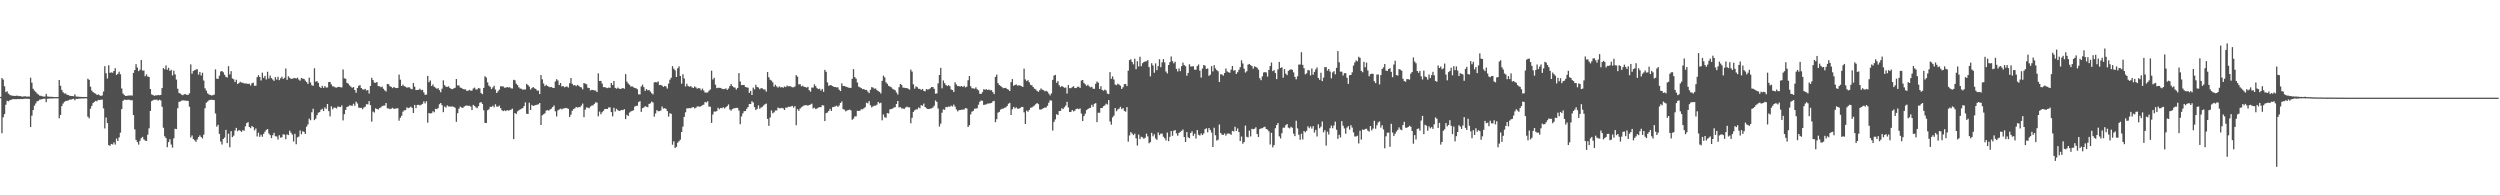 <svg xmlns="http://www.w3.org/2000/svg" width="1920" height="150"><path fill="#4f4f4f" d="M0 74.412h1v1H0zM1 59.94h1v42.335H1zM2 61.155h1v28.943H2zM3 66.229h1v21.353H3zM4 70.741h1v9.673H4zM5 70.09h1v7.345H5zM6 71.91h1v5.903H6zM7 72.748h1v4.25H7zM8 73.27h1v3.415H8zM9 73.51h1v2.74H9zM10 73.59h1v2.568H10zM11 73.707h1v2.458H11zM12 73.51h1v2.719H12zM13 73.492h1v2.527H13zM14 73.828h1v2.36H14zM15 73.766h1v2.33H15zM16 74.082h1v1.884H16zM17 74.176h1v1.957H17zM18 73.965h1v1.847H18zM19 73.984h1v1.861H19zM20 74.208h1v1.637H20zM21 74.112h1v1.758H21zM22 74.206h1v1.783H22zM23 59.651h1v37.936H23zM24 63.469h1v25.351H24zM25 68.175h1v16.34H25zM26 69.603h1v11.568H26zM27 70.626h1v8.835H27zM28 71.816h1v5.972H28zM29 72.528h1v4.962H29zM30 73.48h1v3.028H30zM31 73.576h1v2.834H31zM32 73.917h1v2.19H32zM33 74.201h1v1.625H33zM34 74.158h1v1.657H34zM35 72.079h1v6.388H35zM36 74.107h1v1.71H36zM37 74.224h1v1.529H37zM38 74.311h1v1.263H38zM39 74.35h1v1.332H39zM40 74.403h1v1.215H40zM41 74.515h1v1.019H41zM42 74.535h1v1H42zM43 74.51h1v1H43zM44 74.483h1v1H44zM45 61.464h1v29.405H45zM46 65.868h1v22.477H46zM47 69.04h1v12.477H47zM48 70.853h1v8.677H48zM49 71.853h1v6.386H49zM50 71.796h1v5.706H50zM51 72.816h1v4.617H51zM52 73.011h1v4.118H52zM53 73.51h1v3.044H53zM54 73.659h1v2.87H54zM55 73.734h1v2.341H55zM56 73.927h1v1.948H56zM57 72.471h1v4.518H57zM58 74.139h1v1.707H58zM59 74.213h1v1.82H59zM60 74.309h1v1.424H60zM61 74.366h1v1.337H61zM62 74.444h1v1.197H62zM63 74.469h1v1.135H63zM64 74.478h1v1.156H64zM65 74.485h1v1H65zM66 74.474h1v1.106H66zM67 60.393h1v29.222H67zM68 61.354h1v29.538H68zM69 66.57h1v16.963H69zM70 69.55h1v11.74H70zM71 70.711h1v8.425H71zM72 71.464h1v6.789H72zM73 71.935h1v5.55H73zM74 72.917h1v4.923H74zM75 72.512h1v4.205H75zM76 73.141h1v3.715H76zM77 73.654h1v2.971H77zM78 73.277h1v3.191H78zM79 70.301h1v12.957H79zM80 50.78h1v47.883H80zM81 56.282h1v33.971H81zM82 60.299h1v34.205H82zM83 50.143h1v61.27H83zM84 55.891h1v56.157H84zM85 55.607h1v54.951H85zM86 55.877h1v55.079H86zM87 54.524h1v54.869H87zM88 52.412h1v58.629H88zM89 57.536h1v48.913H89zM90 56.694h1v51.602H90zM91 55.037h1v50.492H91zM92 57.037h1v44.857H92zM93 67.953h1v15.862H93zM94 71.837h1v5.628H94zM95 73.022h1v3.509H95zM96 73.659h1v3.005H96zM97 73.622h1v3.115H97zM98 73.384h1v3.163H98zM99 73.368h1v3.266H99zM100 73.279h1v3.795H100zM101 73.441h1v3.516H101zM102 55.973h1v32.373H102zM103 53.739h1v45.635H103zM104 49.249h1v58.174H104zM105 51.897h1v57.212H105zM106 54.639h1v56.409H106zM107 53.497h1v54.619H107zM108 46.053h1v60.016H108zM109 54.156h1v50.943H109zM110 54.174h1v52.891H110zM111 58.557h1v49.387H111zM112 57.145h1v51.124H112zM113 58.717h1v44.711H113zM114 59.086h1v39.478H114zM115 68.358h1v16.857H115zM116 72.48h1v5.177H116zM117 72.993h1v3.987H117zM118 73.556h1v3.012H118zM119 73.212h1v3.452H119zM120 73.265h1v3.225H120zM121 72.949h1v4.31H121zM122 73.167h1v3.431H122zM123 72.901h1v4.237H123zM124 67.63h1v14.376H124zM125 52.295h1v45.8H125zM126 53.27h1v51.444H126zM127 50.205h1v55.903H127zM128 53.545h1v59.504H128zM129 52.071h1v57.112H129zM130 54.462h1v52.504H130zM131 53.611h1v57.375H131zM132 57.957h1v55.459H132zM133 54.272h1v51.985H133zM134 57.14h1v41.772H134zM135 61.111h1v38.02H135zM136 68.129h1v14.997H136zM137 71.297h1v6.933H137zM138 71.878h1v6.024H138zM139 72.681h1v4.621H139zM140 73.13h1v3.896H140zM141 72.366h1v4.836H141zM142 72.352h1v4.914H142zM143 72.867h1v4.55H143zM144 72.933h1v4.523H144zM145 71.654h1v10.339H145zM146 49.457h1v56.132H146zM147 56.639h1v47.373H147zM148 54.467h1v52.358H148zM149 53.918h1v53.866H149zM150 53.327h1v55.619H150zM151 53.208h1v53.974H151zM152 57.314h1v47.931H152zM153 55.229h1v48.734H153zM154 57.935h1v47.347H154zM155 55.856h1v50.463H155zM156 61.869h1v41.554H156zM157 67.859h1v15.312H157zM158 69.587h1v9.322H158zM159 71.663h1v6.308H159zM160 72.478h1v4.516H160zM161 72.965h1v3.71H161zM162 73.336h1v3.264H162zM163 73.121h1v3.582H163zM164 72.636h1v4.264H164zM165 53.293h1v33.845H165zM166 60.425h1v36.835H166zM167 60.594h1v35.267H167zM168 58.113h1v44.688H168zM169 54.957h1v53.717H169zM170 54.531h1v56.464H170zM171 55.511h1v51.25H171zM172 57.42h1v48.187H172zM173 58.999h1v40.753H173zM174 59.557h1v50.364H174zM175 50.832h1v51.843H175zM176 57.14h1v56.004H176zM177 54.627h1v46.098H177zM178 60.255h1v45.038H178zM179 60.88h1v43.289H179zM180 63.032h1v37.164H180zM181 61.242h1v36.977H181zM182 64.533h1v36.285H182zM183 63.771h1v36.05H183zM184 62.791h1v37.647H184zM185 63.462h1v37.888H185zM186 63.547h1v36.379H186zM187 64.066h1v36.37H187zM188 64.119h1v32.925H188zM189 64.156h1v30.403H189zM190 64.474h1v29.348H190zM191 64.263h1v33.28H191zM192 65.643h1v32.79H192zM193 63.902h1v32.847H193zM194 63.485h1v34.159H194zM195 65.881h1v34.225H195zM196 65.788h1v32.873H196zM197 59.306h1v45.516H197zM198 57.751h1v44.168H198zM199 59.161h1v45.921H199zM200 61.775h1v41.708H200zM201 55.831h1v49.165H201zM202 59.786h1v43.012H202zM203 58.246h1v42.93H203zM204 61.008h1v38.776H204zM205 55.083h1v44.024H205zM206 60.322h1v42.22H206zM207 57.992h1v45.802H207zM208 59.972h1v46.128H208zM209 61.098h1v42.738H209zM210 62.112h1v39.895H210zM211 59.219h1v45.441H211zM212 61.111h1v43.692H212zM213 58.974h1v48.181H213zM214 61.553h1v42.264H214zM215 60.141h1v45.59H215zM216 58.864h1v46.544H216zM217 60.674h1v42.516H217zM218 59.681h1v43.692H218zM219 52.597h1v54.324H219zM220 61.267h1v41.943H220zM221 58.644h1v45.146H221zM222 59.713h1v40.659H222zM223 60.594h1v41.355H223zM224 60.434h1v43.005H224zM225 60.088h1v48.632H225zM226 59.846h1v42.923H226zM227 60.287h1v50.531H227zM228 59.626h1v45.921H228zM229 61.07h1v43.839H229zM230 61.945h1v38.254H230zM231 59.892h1v43.207H231zM232 60.395h1v40.414H232zM233 60.546h1v40.719H233zM234 61.899h1v41.035H234zM235 63.027h1v34.237H235zM236 64.451h1v31.151H236zM237 59.658h1v31.46H237zM238 63.325h1v29.046H238zM239 65.412h1v20.829H239zM240 65.948h1v17.542H240zM241 52.448h1v39.837H241zM242 62.716h1v28.425H242zM243 62.331h1v26.116H243zM244 63.625h1v22.955H244zM245 66.605h1v19.496H245zM246 67.58h1v16.741H246zM247 65.923h1v17.633H247zM248 67.472h1v17.78H248zM249 66.14h1v16.317H249zM250 67.2h1v16.413H250zM251 67.154h1v12.696H251zM252 63.011h1v22.335H252zM253 62.943h1v26.436H253zM254 64.838h1v16.837H254zM255 66.28h1v17.64H255zM256 66.449h1v16.175H256zM257 67.108h1v15.647H257zM258 67.314h1v15.985H258zM259 66.785h1v15.033H259zM260 66.737h1v15.351H260zM261 67.021h1v15.2H261zM262 67.117h1v13.836H262zM263 53.336h1v39.11H263zM264 60.184h1v27.507H264zM265 60.482h1v23.914H265zM266 63.638h1v18.563H266zM267 64.256h1v17.457H267zM268 65.604h1v15.294H268zM269 66.563h1v14.552H269zM270 67.435h1v13.799H270zM271 66.811h1v12.852H271zM272 69.141h1v12.092H272zM273 71.244h1v6.814H273zM274 67.596h1v11.859H274zM275 65.854h1v16.743H275zM276 65.378h1v17.553H276zM277 67.577h1v15.205H277zM278 68.619h1v15.29H278zM279 68.802h1v13.726H279zM280 68.239h1v13.669H280zM281 69.525h1v10.497H281zM282 69.134h1v11.055H282zM283 71.848h1v5.825H283zM284 66.06h1v14.715H284zM285 59.754h1v33.694H285zM286 61.489h1v24.191H286zM287 63.441h1v22.966H287zM288 63.606h1v19.609H288zM289 62.979h1v20.744H289zM290 66.115h1v17.988H290zM291 66.319h1v16.729H291zM292 66.948h1v15.557H292zM293 66.534h1v15.047H293zM294 68.14h1v13.017H294zM295 69.424h1v11.634H295zM296 70.264h1v8.862H296zM297 64.465h1v18.766H297zM298 64.65h1v18.659H298zM299 66.186h1v17.67H299zM300 66.703h1v16.729H300zM301 67.701h1v15.097H301zM302 66.749h1v16.942H302zM303 67.417h1v16.027H303zM304 67.63h1v15.596H304zM305 67.511h1v15.633H305zM306 57.305h1v35.431H306zM307 61.189h1v29.231H307zM308 66.03h1v22.834H308zM309 64.968h1v20.79H309zM310 66.216h1v18.535H310zM311 66.586h1v17.979H311zM312 67.326h1v15.171H312zM313 67.072h1v16.001H313zM314 67.085h1v15.599H314zM315 68.156h1v13.783H315zM316 68.573h1v14.278H316zM317 63.693h1v23.111H317zM318 66.552h1v14.037H318zM319 69.186h1v13.919H319zM320 69.051h1v11.543H320zM321 68.919h1v11.561H321zM322 68.145h1v12.852H322zM323 69.267h1v11.17H323zM324 68.978h1v10.778H324zM325 70.951h1v6.899H325zM326 72.855h1v6.571H326zM327 72.604h1v5.171H327zM328 58.276h1v35.949H328zM329 63.142h1v23.674H329zM330 61.789h1v25.404H330zM331 66.023h1v20.916H331zM332 64.845h1v20.632H332zM333 66.625h1v19.629H333zM334 67.337h1v16.214H334zM335 68.186h1v15.674H335zM336 67.701h1v15.294H336zM337 69.205h1v10.879H337zM338 70.885h1v8.208H338zM339 68.097h1v12.671H339zM340 61.697h1v24.472H340zM341 65.417h1v16.39H341zM342 66.543h1v16.109H342zM343 66.772h1v14.193H343zM344 66.316h1v15.463H344zM345 67.486h1v14.264H345zM346 68.271h1v13.669H346zM347 68.436h1v13.275H347zM348 67.896h1v14.179H348zM349 67.406h1v15.317H349zM350 60.679h1v32.859H350zM351 65.62h1v21.339H351zM352 65.607h1v17.89H352zM353 67.245h1v14.646H353zM354 67.532h1v15.077H354zM355 68.342h1v14.566H355zM356 68.584h1v13.266H356zM357 68.621h1v12.655H357zM358 69.711h1v11.289H358zM359 69.688h1v11.637H359zM360 69.038h1v12.152H360zM361 69.646h1v12.222H361zM362 69.576h1v14.942H362zM363 67.921h1v12.614H363zM364 67.282h1v14.143H364zM365 68.699h1v13.806H365zM366 68.685h1v14.397H366zM367 67.653h1v13.834H367zM368 67.953h1v10.991H368zM369 71.491h1v6.885H369zM370 72.354h1v7.482H370zM371 67.541h1v17.155H371zM372 58.548h1v35.791H372zM373 59.525h1v34.914H373zM374 63.213h1v21.469H374zM375 65.746h1v18.24H375zM376 66.66h1v15.36H376zM377 68.392h1v13.719H377zM378 67.117h1v14.024H378zM379 65.909h1v16.45H379zM380 68.758h1v11.337H380zM381 71.439h1v10.371H381zM382 70.141h1v11.815H382zM383 68.827h1v12.277H383zM384 66.254h1v16.814H384zM385 66.321h1v18.375H385zM386 66.428h1v18.917H386zM387 67.314h1v17.475H387zM388 67.31h1v18.057H388zM389 66.795h1v17.773H389zM390 67.204h1v17.798H390zM391 66.971h1v17.617H391zM392 67.822h1v16.388H392zM393 67.976h1v15.459H393zM394 61.311h1v45.521H394zM395 61.62h1v25.168H395zM396 64.249h1v23.355H396zM397 65.369h1v20.199H397zM398 67.051h1v17.686H398zM399 67.987h1v16.107H399zM400 68.161h1v15.31H400zM401 68.923h1v14.102H401zM402 68.63h1v12.886H402zM403 68.747h1v9.872H403zM404 64.389h1v22.953H404zM405 65.321h1v22.216H405zM406 66.522h1v12.373H406zM407 68.784h1v15.683H407zM408 67.706h1v12.863H408zM409 66.82h1v14.566H409zM410 67.774h1v13.209H410zM411 68.289h1v12.394H411zM412 69.553h1v10.822H412zM413 69.557h1v10.558H413zM414 72.224h1v6.876H414zM415 57.667h1v38.311H415zM416 60.912h1v27.658H416zM417 64.101h1v23.635H417zM418 66.174h1v20.868H418zM419 65.105h1v19.842H419zM420 65.996h1v18.597H420zM421 66.568h1v18.421H421zM422 67.021h1v17.054H422zM423 66.813h1v16.585H423zM424 67.417h1v14.82H424zM425 67.593h1v13.415H425zM426 62.558h1v22.93H426zM427 60.846h1v28.599H427zM428 61.867h1v22.959H428zM429 65.337h1v18.75H429zM430 63.755h1v19.707H430zM431 66.392h1v17.645H431zM432 66.071h1v17.256H432zM433 67.03h1v16.187H433zM434 66.568h1v16.32H434zM435 66.396h1v16.718H435zM436 67.232h1v16.388H436zM437 63.892h1v25.972H437zM438 59.935h1v28.105H438zM439 64.352h1v20.746H439zM440 65.588h1v18.297H440zM441 65.343h1v17.915H441zM442 66.183h1v15.917H442zM443 65.19h1v17.503H443zM444 65.831h1v16.388H444zM445 66.753h1v15.566H445zM446 67.14h1v13.98H446zM447 68.6h1v10.97H447zM448 63.808h1v26.201H448zM449 64.275h1v19.904H449zM450 64.73h1v17.745H450zM451 67.385h1v15.287H451zM452 67.625h1v15.548H452zM453 69.461h1v12.362H453zM454 68.969h1v12.117H454zM455 69.104h1v11.788H455zM456 69.454h1v10.327H456zM457 69.589h1v8.993H457zM458 70.711h1v8.125H458zM459 56.303h1v33.035H459zM460 62.183h1v23.52H460zM461 62.093h1v25.64H461zM462 64.204h1v22.012H462zM463 66.941h1v18.174H463zM464 66.934h1v16.791H464zM465 67.348h1v16.329H465zM466 67.664h1v16.022H466zM467 67.25h1v15.26H467zM468 67.497h1v14.921H468zM469 63.73h1v22.358H469zM470 65.332h1v24.079H470zM471 62.212h1v20.604H471zM472 67.486h1v18.183H472zM473 68.166h1v15.397H473zM474 67.259h1v17.306H474zM475 68.095h1v17.176H475zM476 68.289h1v16.583H476zM477 67.978h1v16.45H477zM478 67.58h1v17.004H478zM479 68.152h1v15.702H479zM480 56.955h1v34.534H480zM481 62.656h1v25.5H481zM482 64.149h1v24.939H482zM483 65.108h1v21.346H483zM484 66.531h1v19.052H484zM485 66.266h1v18.927H485zM486 67.03h1v17.659H486zM487 67.536h1v14.34H487zM488 67.781h1v13.518H488zM489 68.552h1v12.655H489zM490 72.469h1v5.898H490zM491 72.512h1v5.182H491zM492 66.383h1v19.549H492zM493 65.007h1v18.082H493zM494 66.982h1v15.557H494zM495 69.761h1v11.872H495zM496 68.381h1v13.582H496zM497 69.386h1v12.98H497zM498 69.145h1v10.664H498zM499 70.274h1v9.1H499zM500 71.558h1v6.489H500zM501 72.485h1v6.205H501zM502 63.258h1v26.333H502zM503 63.036h1v24.081H503zM504 63.272h1v21.302H504zM505 62.599h1v22.879H505zM506 65.318h1v20.002H506zM507 65.202h1v19.668H507zM508 65.733h1v16.068H508zM509 66.728h1v16.654H509zM510 66.012h1v17.084H510zM511 66.415h1v17.189H511zM512 67.992h1v17.375H512zM513 64.192h1v25.351H513zM514 61.249h1v25.699H514zM515 59.697h1v27.732H515zM516 50.807h1v60.337H516zM517 52.798h1v55.738H517zM518 54.002h1v59.586H518zM519 59.136h1v53.624H519zM520 52.478h1v57.107H520zM521 50.963h1v57.508H521zM522 58.379h1v48.867H522zM523 64.252h1v37.107H523zM524 57.033h1v40.227H524zM525 60.271h1v29.503H525zM526 66.412h1v19.872H526zM527 64.325h1v18.933H527zM528 66.078h1v17.155H528zM529 66.554h1v16.448H529zM530 66.138h1v17.029H530zM531 67.081h1v15.507H531zM532 67.538h1v14.71H532zM533 66.373h1v16.862H533zM534 67.122h1v15.628H534zM535 68.076h1v13.623H535zM536 67.683h1v14.092H536zM537 67.822h1v14.191H537zM538 69.301h1v12.172H538zM539 68.033h1v12.776H539zM540 69.525h1v10.838H540zM541 71.049h1v7.23H541zM542 71.077h1v7.649H542zM543 71.008h1v6.748H543zM544 69.665h1v12.188H544zM545 68.731h1v13.232H545zM546 54.254h1v40.16H546zM547 61.034h1v26.949H547zM548 59.708h1v25.953H548zM549 65.023h1v20.723H549zM550 67.69h1v17.594H550zM551 67.365h1v15.438H551zM552 67.451h1v16.464H552zM553 67.55h1v15.358H553zM554 68.179h1v14.903H554zM555 68.518h1v13.829H555zM556 68.342h1v14.937H556zM557 67.818h1v14.546H557zM558 69.001h1v12.534H558zM559 67.971h1v12.264H559zM560 66.156h1v17.954H560zM561 64.444h1v20.561H561zM562 66.087h1v17.659H562zM563 67.035h1v16.23H563zM564 67.291h1v15.83H564zM565 68.781h1v14.076H565zM566 67.545h1v15.349H566zM567 56.184h1v28.72H567zM568 62.585h1v32.783H568zM569 65.371h1v24.095H569zM570 65.24h1v21.847H570zM571 65.286h1v20.128H571zM572 66.808h1v18.483H572zM573 67.099h1v16.455H573zM574 67.339h1v14.864H574zM575 71.308h1v8.524H575zM576 69.781h1v10.135H576zM577 72.949h1v4.811H577zM578 67.296h1v11.38H578zM579 68.582h1v13.692H579zM580 65.099h1v19.414H580zM581 66.84h1v16.791H581zM582 67.239h1v13.717H582zM583 68.532h1v14.983H583zM584 67.676h1v14.971H584zM585 67.891h1v14.113H585zM586 68.685h1v12.289H586zM587 68.699h1v11.36H587zM588 70.342h1v9.208H588zM589 55.364h1v35.914H589zM590 59.349h1v37.302H590zM591 61.224h1v29.009H591zM592 61.903h1v22.861H592zM593 63.224h1v23.765H593zM594 66.545h1v19.751H594zM595 65.092h1v19.817H595zM596 66.337h1v18.487H596zM597 67.284h1v15.36H597zM598 66.335h1v16.832H598zM599 67.117h1v16.02H599zM600 66.891h1v15.933H600zM601 67.399h1v15.857H601zM602 66.424h1v18.066H602zM603 66.882h1v15.777H603zM604 65.705h1v17.002H604zM605 66.305h1v15.685H605zM606 66.131h1v15.93H606zM607 66.442h1v15.335H607zM608 67.078h1v14.253H608zM609 67.001h1v15.702H609zM610 66.424h1v15.079H610zM611 57.692h1v38.478H611zM612 58.898h1v24.967H612zM613 64.838h1v20.318H613zM614 64.636h1v18.782H614zM615 66.28h1v16.143H615zM616 65.797h1v15.871H616zM617 66.648h1v14.376H617zM618 66.85h1v13.902H618zM619 67.342h1v13.461H619zM620 66.648h1v14.502H620zM621 69.26h1v11.396H621zM622 70.397h1v9.895H622zM623 67.266h1v12.348H623zM624 67.229h1v16.088H624zM625 64.792h1v17.972H625zM626 66.174h1v17.626H626zM627 67.664h1v15.692H627zM628 68.443h1v14.184H628zM629 68.079h1v14.214H629zM630 69.587h1v12.731H630zM631 68.31h1v12.474H631zM632 70.509h1v10.497H632zM633 53.654h1v39.313H633zM634 55.138h1v31.737H634zM635 63.27h1v23.159H635zM636 65.934h1v19.327H636zM637 65.311h1v18.322H637zM638 65.513h1v19.677H638zM639 66.108h1v16.217H639zM640 66.765h1v15.244H640zM641 66.822h1v14.88H641zM642 67.156h1v14.012H642zM643 67.014h1v15.035H643zM644 68.896h1v12.133H644zM645 69.944h1v9.162H645zM646 64.002h1v13.925H646zM647 65.998h1v17.83H647zM648 66.026h1v18.148H648zM649 66.518h1v18.991H649zM650 66.756h1v18.135H650zM651 67.3h1v17.242H651zM652 67.495h1v16.702H652zM653 67.47h1v17.299H653zM654 60.53h1v31.472H654zM655 53.096h1v38.025H655zM656 59.244h1v30.146H656zM657 60.439h1v28.965H657zM658 63.375h1v21.701H658zM659 66.525h1v18.723H659zM660 67.076h1v17.906H660zM661 67.699h1v16.146H661zM662 68.509h1v15.484H662zM663 68.289h1v14.862H663zM664 69.136h1v13.184H664zM665 68.996h1v9.849H665zM666 70.276h1v9.089H666zM667 71.512h1v6.134H667zM668 68.958h1v11.872H668zM669 66.907h1v15.578H669zM670 67.289h1v14.404H670zM671 68.083h1v13.078H671zM672 67.955h1v13.239H672zM673 69.189h1v11.199H673zM674 69.976h1v8.331H674zM675 70.548h1v8.881H675zM676 71.796h1v7.127H676zM677 62.093h1v30.302H677zM678 58.051h1v29.849H678zM679 59.452h1v30.634H679zM680 63.304h1v27.1H680zM681 64.346h1v22.509H681zM682 65.968h1v21.179H682zM683 66.463h1v17.553H683zM684 67.042h1v16.661H684zM685 68.172h1v15.23H685zM686 68.772h1v13.854H686zM687 69.31h1v13.026H687zM688 70.995h1v8.913H688zM689 72.604h1v4.976H689zM690 66.962h1v15.546H690zM691 64.508h1v17.771H691zM692 65.188h1v18.041H692zM693 67.259h1v16.107H693zM694 67.387h1v16.239H694zM695 67.621h1v14.939H695zM696 67.628h1v14.303H696zM697 68.156h1v14.248H697zM698 68.848h1v13.626H698zM699 53.446h1v41.263H699zM700 54.991h1v35.479H700zM701 64.774h1v21.183H701zM702 68.118h1v16.626H702zM703 66.309h1v17.7H703zM704 66.985h1v17.002H704zM705 68.188h1v14.337H705zM706 68.264h1v14.944H706zM707 69.093h1v11.632H707zM708 68.278h1v12.955H708zM709 69.795h1v9.771H709zM710 70.123h1v12.035H710zM711 68.415h1v14.738H711zM712 68.806h1v14.93H712zM713 68.481h1v15.287H713zM714 67.786h1v15.615H714zM715 66.799h1v16.377H715zM716 66.861h1v15.745H716zM717 68.243h1v12.971H717zM718 71.96h1v5.175H718zM719 71.745h1v6.482H719zM720 64.011h1v19.361H720zM721 57.612h1v39.563H721zM722 52.114h1v42.831H722zM723 67.841h1v18.739H723zM724 61.819h1v22.222H724zM725 63.853h1v20.476H725zM726 65.268h1v16.876H726zM727 66.117h1v16.249H727zM728 65.382h1v16.361H728zM729 66.193h1v15.816H729zM730 68.719h1v12.428H730zM731 69.106h1v12.694H731zM732 70.67h1v9.686H732zM733 63.231h1v18.62H733zM734 64.847h1v19.222H734zM735 66.145h1v19.426H735zM736 66.113h1v18.517H736zM737 66.479h1v17.979H737zM738 66.048h1v18.238H738zM739 66.838h1v17.382H739zM740 65.879h1v18.206H740zM741 67.104h1v15.882H741zM742 66.515h1v16.853H742zM743 61.645h1v35.869H743zM744 58.39h1v37.759H744zM745 66.204h1v21.655H745zM746 67.77h1v17.984H746zM747 67.905h1v17.217H747zM748 68.152h1v15.328H748zM749 67.081h1v16.313H749zM750 68.568h1v14.562H750zM751 69.395h1v11.041H751zM752 71.963h1v6.157H752zM753 72.153h1v4.985H753zM754 70.793h1v6.665H754zM755 68.578h1v11.989H755zM756 68.909h1v11.497H756zM757 68.493h1v11.655H757zM758 69.131h1v10.387H758zM759 68.687h1v10.84H759zM760 69.397h1v9.934H760zM761 69.216h1v9.835H761zM762 70.773h1v7.082H762zM763 72.288h1v5.157H763zM764 59.109h1v34.722H764zM765 57.278h1v34.273H765zM766 63.833h1v22.696H766zM767 65.323h1v20.517H767zM768 65.925h1v18.263H768zM769 66.891h1v16.679H769zM770 67.802h1v15.628H770zM771 67.509h1v15.283H771zM772 67.458h1v15.008H772zM773 68.42h1v13.012H773zM774 68.832h1v10.847H774zM775 69.905h1v9.094H775zM776 63.135h1v25.207H776zM777 60.741h1v23.186H777zM778 65.831h1v16.283H778zM779 65.229h1v18.048H779zM780 64.881h1v17.551H780zM781 65.76h1v17.672H781zM782 65.46h1v18.116H782zM783 65.685h1v17.249H783zM784 66.165h1v15.949H784zM785 66.76h1v15.36H785zM786 52.737h1v33.534H786zM787 60.954h1v34.301H787zM788 62.322h1v22.621H788zM789 61.539h1v24.278H789zM790 63.171h1v21.323H790zM791 65.119h1v17.613H791zM792 65.552h1v16.974H792zM793 66.82h1v14.921H793zM794 68.083h1v12.969H794zM795 68.605h1v11.392H795zM796 69.832h1v9.297H796zM797 70.523h1v9.43H797zM798 69.25h1v14.823H798zM799 67.873h1v16.361H799zM800 68.887h1v14.731H800zM801 69.26h1v13.781H801zM802 70.118h1v12.47H802zM803 69.729h1v12.841H803zM804 70.379h1v10.89H804zM805 71.896h1v6.983H805zM806 73.26h1v3.754H806zM807 71.75h1v5.541H807zM808 61.356h1v38.879H808zM809 58.058h1v35.528H809zM810 57.52h1v34.184H810zM811 63.515h1v24.26H811zM812 62.325h1v26.054H812zM813 65.43h1v19.892H813zM814 66.877h1v18.329H814zM815 66h1v17.169H815zM816 66.666h1v17.1H816zM817 67.381h1v15.003H817zM818 67.243h1v13.825H818zM819 71.848h1v6.397H819zM820 65.3h1v17.244H820zM821 67.673h1v18.405H821zM822 67.751h1v18.169H822zM823 66.932h1v17.535H823zM824 66.222h1v19.327H824zM825 67.644h1v17.377H825zM826 67.639h1v16.07H826zM827 66.669h1v16.725H827zM828 66.632h1v17.23H828zM829 67.545h1v15.738H829zM830 61.874h1v25.34H830zM831 61.443h1v31.556H831zM832 63.718h1v25.441H832zM833 64.755h1v22.598H833zM834 65.879h1v18.727H834zM835 65.002h1v18.785H835zM836 66.277h1v16.802H836zM837 67.138h1v15.619H837zM838 66.593h1v13.88H838zM839 68.106h1v13.923H839zM840 68.234h1v11.547H840zM841 64.375h1v14.813H841zM842 62.601h1v31.193H842zM843 63.469h1v23.097H843zM844 68.28h1v18.306H844zM845 66.177h1v16.807H845zM846 69.006h1v13.96H846zM847 69.665h1v11.893H847zM848 68.8h1v12.2H848zM849 69.461h1v10.144H849zM850 71.862h1v8.4H850zM851 72.29h1v4.559H851zM852 55.341h1v37.947H852zM853 60.535h1v35.23H853zM854 58.681h1v31.476H854zM855 61.091h1v27.75H855zM856 64.899h1v18.036H856zM857 65.433h1v20.03H857zM858 64.281h1v19.865H858zM859 64.948h1v18.437H859zM860 65.788h1v16.212H860zM861 68.28h1v15.523H861zM862 67.007h1v16.008H862zM863 64.641h1v20.581H863zM864 64.478h1v21.273H864zM865 66.099h1v16.12H865zM866 54.286h1v54.505H866zM867 46.202h1v57.83H867zM868 45.55h1v55.946H868zM869 47.623h1v54.974H869zM870 49.443h1v54.331H870zM871 45.106h1v57.562H871zM872 53.133h1v53.086H872zM873 47.033h1v64.8H873zM874 51.038h1v52.335H874zM875 43.584h1v63.289H875zM876 50.885h1v54.125H876zM877 48.553h1v56.995H877zM878 47.626h1v58.982H878zM879 47.202h1v58.567H879zM880 47.058h1v55.615H880zM881 46.14h1v58.59H881zM882 51.546h1v58.528H882zM883 58.624h1v50.529H883zM884 48.539h1v53.504H884zM885 50.283h1v54.418H885zM886 55.868h1v47.29H886zM887 48.665h1v57.688H887zM888 53.925h1v53.491H888zM889 50.777h1v50.954H889zM890 45.538h1v58.231H890zM891 51.604h1v51.032H891zM892 47.868h1v54.759H892zM893 45.383h1v59.629H893zM894 47.923h1v58.21H894zM895 54.92h1v52.939H895zM896 56.383h1v45.48H896zM897 49.917h1v58.51H897zM898 47.706h1v57.354H898zM899 43.362h1v57.272H899zM900 47.001h1v57.315H900zM901 48.619h1v51.838H901zM902 47.401h1v52.465H902zM903 52.833h1v49.613H903zM904 54.9h1v49.348H904zM905 52.515h1v49.583H905zM906 54.652h1v46.56H906zM907 50.823h1v49.648H907zM908 48.056h1v51.401H908zM909 49.951h1v55.331H909zM910 50.894h1v58.181H910zM911 58.17h1v43.243H911zM912 56.014h1v49.508H912zM913 49.361h1v56.752H913zM914 51.027h1v51.06H914zM915 51.054h1v49.831H915zM916 50.853h1v53.509H916zM917 53.524h1v49.117H917zM918 53.574h1v52.845H918zM919 50.723h1v49.144H919zM920 49.505h1v53.964H920zM921 54.202h1v49.943H921zM922 59.573h1v42.93H922zM923 52.615h1v51.14H923zM924 49.915h1v52.58H924zM925 50.43h1v48.796H925zM926 52.92h1v45.621H926zM927 52.549h1v49.055H927zM928 58.269h1v40.039H928zM929 57.346h1v42.431H929zM930 50.793h1v51.007H930zM931 54.813h1v58.068H931zM932 49.999h1v48.084H932zM933 52.526h1v51.344H933zM934 53.81h1v54.166H934zM935 54.739h1v52.596H935zM936 62.977h1v32.641H936zM937 57.047h1v45.065H937zM938 57.193h1v46.203H938zM939 58.054h1v45.553H939zM940 56.113h1v46.384H940zM941 52.572h1v51.57H941zM942 54.826h1v47.892H942zM943 55.508h1v46.938H943zM944 55.836h1v46.935H944zM945 53.435h1v50.144H945zM946 50.647h1v49.856H946zM947 54.245h1v46.716H947zM948 53.854h1v43.47H948zM949 56.795h1v43.816H949zM950 55.435h1v43.239H950zM951 53.586h1v47.83H951zM952 51.633h1v56.688H952zM953 46.337h1v58.505H953zM954 48.756h1v61.634H954zM955 52.75h1v56.352H955zM956 55.719h1v40.746H956zM957 54.707h1v50.353H957zM958 49.69h1v55.839H958zM959 49.079h1v51.227H959zM960 50.047h1v54.777H960zM961 50.72h1v48.199H961zM962 52.746h1v46.512H962zM963 50.926h1v47.958H963zM964 51.423h1v46.384H964zM965 52.068h1v50.831H965zM966 53.439h1v51.834H966zM967 60.061h1v39.11H967zM968 61.61h1v37.013H968zM969 58.617h1v39.849H969zM970 55.696h1v42.044H970zM971 55.357h1v41.971H971zM972 55.671h1v43.378H972zM973 58.763h1v40.799H973zM974 53.703h1v47.208H974zM975 50.764h1v60.224H975zM976 47.976h1v53.999H976zM977 54.639h1v58.583H977zM978 53.844h1v57.608H978zM979 56.113h1v42.376H979zM980 60.791h1v35.239H980zM981 53.24h1v41.286H981zM982 47.552h1v57.128H982zM983 52.21h1v54.113H983zM984 51.592h1v50.684H984zM985 59.624h1v38.439H985zM986 53.03h1v44.997H986zM987 56.577h1v39.581H987zM988 57.699h1v37.512H988zM989 54.408h1v43.639H989zM990 53.593h1v45.04H990zM991 53.197h1v44.136H991zM992 53.606h1v44.539H992zM993 55.591h1v47.075H993zM994 58.987h1v45.587H994zM995 60.951h1v31.769H995zM996 58.564h1v40.046H996zM997 49.535h1v53.98H997zM998 49.539h1v57.828H998zM999 40.075h1v62.646H999zM1000 49.821h1v57.283H1000zM1001 52.375h1v48.242H1001zM1002 57.09h1v44.527H1002zM1003 56.296h1v44.148H1003zM1004 53.81h1v43.223H1004zM1005 54.048h1v44.408H1005zM1006 57.916h1v39.206H1006zM1007 52.643h1v46.141H1007zM1008 57.33h1v39.54H1008zM1009 55.172h1v46.615H1009zM1010 53.295h1v46.473H1010zM1011 51.812h1v53.015H1011zM1012 59.869h1v35.605H1012zM1013 61.311h1v37.18H1013zM1014 55.84h1v41.442H1014zM1015 62.276h1v31.085H1015zM1016 59.58h1v42.076H1016zM1017 51.521h1v48.46H1017zM1018 51.585h1v60.257H1018zM1019 54.277h1v46.821H1019zM1020 52.968h1v50.371H1020zM1021 54.925h1v43.543H1021zM1022 60.178h1v36.237H1022zM1023 55.591h1v42.93H1023zM1024 54.616h1v41.815H1024zM1025 57.111h1v36.347H1025zM1026 52.05h1v47.599H1026zM1027 39.205h1v67.427H1027zM1028 47.795h1v55.722H1028zM1029 55.046h1v50.547H1029zM1030 55.053h1v38.025H1030zM1031 57.996h1v38.588H1031zM1032 56.227h1v42.433H1032zM1033 56.188h1v46.498H1033zM1034 59.679h1v38.329H1034zM1035 64.41h1v32.463H1035zM1036 57.699h1v41.877H1036zM1037 57.596h1v38.547H1037zM1038 55.529h1v42.461H1038zM1039 50.37h1v51.309H1039zM1040 47.987h1v56.841H1040zM1041 46.351h1v58.453H1041zM1042 47.122h1v57.121H1042zM1043 43.588h1v66.613H1043zM1044 44.44h1v55.99H1044zM1045 54.453h1v52.77H1045zM1046 55.508h1v43.955H1046zM1047 47.493h1v52.362H1047zM1048 51.659h1v47.359H1048zM1049 48.093h1v50.76H1049zM1050 54.133h1v46.23H1050zM1051 58.596h1v42.493H1051zM1052 56.914h1v39.925H1052zM1053 56.575h1v43.555H1053zM1054 56.673h1v42.115H1054zM1055 62.421h1v30.353H1055zM1056 63.856h1v34.988H1056zM1057 57.243h1v38.982H1057zM1058 57.2h1v36.855H1058zM1059 64.803h1v28.423H1059zM1060 57.669h1v40.316H1060zM1061 52.938h1v43.248H1061zM1062 51.787h1v47.665H1062zM1063 49.127h1v64.766H1063zM1064 54.204h1v50.483H1064zM1065 54.485h1v47.446H1065zM1066 52.988h1v48.81H1066zM1067 52.391h1v60.344H1067zM1068 55.209h1v39.858H1068zM1069 59.299h1v42.477H1069zM1070 49.583h1v54.914H1070zM1071 46.664h1v56.031H1071zM1072 57.71h1v43.358H1072zM1073 57.996h1v41.726H1073zM1074 53.018h1v44.811H1074zM1075 53.513h1v45.981H1075zM1076 54.284h1v45.731H1076zM1077 60.461h1v35.567H1077zM1078 62.254h1v31.284H1078zM1079 62.782h1v35.269H1079zM1080 60.72h1v37.45H1080zM1081 60.839h1v36.72H1081zM1082 61.137h1v35.459H1082zM1083 56.586h1v40.687H1083zM1084 55.321h1v45.303H1084zM1085 44.138h1v66.242H1085zM1086 47.271h1v56.535H1086zM1087 48.571h1v58.526H1087zM1088 54.508h1v44.516H1088zM1089 55.893h1v42.786H1089zM1090 54.408h1v45.93H1090zM1091 58.64h1v33.932H1091zM1092 61.006h1v27.984H1092zM1093 54.22h1v48.771H1093zM1094 58.784h1v37.054H1094zM1095 59.287h1v37.233H1095zM1096 61.205h1v39.201H1096zM1097 57.191h1v39.815H1097zM1098 59.933h1v38.647H1098zM1099 57.694h1v39.92H1099zM1100 55.156h1v43.852H1100zM1101 57.79h1v37.688H1101zM1102 62.148h1v28.087H1102zM1103 62.775h1v28.414H1103zM1104 50.297h1v47.974H1104zM1105 52.224h1v42.161H1105zM1106 51.102h1v59.936H1106zM1107 53.199h1v55.864H1107zM1108 52.485h1v47.974H1108zM1109 48.809h1v50.517H1109zM1110 57.241h1v37.267H1110zM1111 61.718h1v35.34H1111zM1112 55.378h1v40.559H1112zM1113 54.465h1v37.862H1113zM1114 51.995h1v44.623H1114zM1115 57.781h1v45.21H1115zM1116 50.837h1v46.363H1116zM1117 53.84h1v54.75H1117zM1118 50.983h1v53.626H1118zM1119 54.144h1v47.251H1119zM1120 58.372h1v37.764H1120zM1121 56.195h1v41.023H1121zM1122 56.655h1v42.355H1122zM1123 57.188h1v39.204H1123zM1124 62.052h1v27.885H1124zM1125 52.927h1v45.26H1125zM1126 51.313h1v48.51H1126zM1127 56.895h1v34.269H1127zM1128 57.264h1v39.371H1128zM1129 46.939h1v53.93H1129zM1130 49.345h1v56.846H1130zM1131 47.438h1v52.573H1131zM1132 53.279h1v50.346H1132zM1133 51.512h1v46.988H1133zM1134 56.142h1v45.038H1134zM1135 50.299h1v49.627H1135zM1136 41.006h1v59.714H1136zM1137 45h1v62.383H1137zM1138 45.323h1v59.361H1138zM1139 53.297h1v46.407H1139zM1140 54.646h1v38.187H1140zM1141 51.867h1v42.749H1141zM1142 56.403h1v37.869H1142zM1143 58.765h1v38.137H1143zM1144 59.322h1v33.388H1144zM1145 58.418h1v36.228H1145zM1146 58.34h1v36.537H1146zM1147 62.565h1v29.842H1147zM1148 63.219h1v32.312H1148zM1149 59.441h1v33.701H1149zM1150 59.26h1v53.882H1150zM1151 47.253h1v63.019H1151zM1152 46.268h1v55.457H1152zM1153 51.677h1v57.256H1153zM1154 53.355h1v50.959H1154zM1155 56.403h1v43.188H1155zM1156 57.248h1v39.492H1156zM1157 60.841h1v32.914H1157zM1158 58.395h1v38.657H1158zM1159 60.727h1v31.886H1159zM1160 56.351h1v35.315H1160zM1161 62.615h1v28.67H1161zM1162 62.199h1v26.526H1162zM1163 63.082h1v22.493H1163zM1164 63.533h1v20.366H1164zM1165 65.33h1v19.542H1165zM1166 66.254h1v19.629H1166zM1167 66.744h1v16.258H1167zM1168 68.543h1v12.943H1168zM1169 71.789h1v6.313H1169zM1170 71.665h1v6.551H1170zM1171 54.105h1v35.067H1171zM1172 45.802h1v58.398H1172zM1173 45.165h1v62.607H1173zM1174 45h1v55.267H1174zM1175 47.66h1v59.423H1175zM1176 50.523h1v55.262H1176zM1177 54.014h1v46.553H1177zM1178 58.065h1v40.24H1178zM1179 53.737h1v47.498H1179zM1180 49.551h1v52.339H1180zM1181 53.101h1v48.787H1181zM1182 51.13h1v52.291H1182zM1183 49.454h1v49.08H1183zM1184 55.943h1v38.97H1184zM1185 52.519h1v43.067H1185zM1186 47.495h1v47.773H1186zM1187 48.102h1v45.738H1187zM1188 49.974h1v42.364H1188zM1189 51.542h1v39.464H1189zM1190 54.353h1v36.935H1190zM1191 60.683h1v30.545H1191zM1192 55.698h1v38.975H1192zM1193 56.994h1v36.482H1193zM1194 58.138h1v32.268H1194zM1195 64.032h1v26.631H1195zM1196 59.768h1v26.757H1196zM1197 62.437h1v26.812H1197zM1198 60.049h1v25.935H1198zM1199 63.86h1v23.014H1199zM1200 62.325h1v22.458H1200zM1201 61.887h1v29.428H1201zM1202 60.507h1v35.212H1202zM1203 57.447h1v36.651H1203zM1204 54.355h1v57.059H1204zM1205 59.361h1v49.968H1205zM1206 59.921h1v34.079H1206zM1207 61.558h1v25.56H1207zM1208 62.201h1v22.998H1208zM1209 63.801h1v20.307H1209zM1210 63.778h1v18.579H1210zM1211 67.01h1v17.643H1211zM1212 64.027h1v26.528H1212zM1213 64.536h1v22.973H1213zM1214 68.424h1v11.582H1214zM1215 68.033h1v16.242H1215zM1216 61.734h1v25.615H1216zM1217 43.364h1v65.008H1217zM1218 45.717h1v69.449H1218zM1219 45.55h1v62.909H1219zM1220 47.34h1v64.127H1220zM1221 48.695h1v57.604H1221zM1222 47.056h1v58.123H1222zM1223 44.923h1v63.095H1223zM1224 44.742h1v68.865H1224zM1225 46.266h1v57.935H1225zM1226 48.061h1v57.695H1226zM1227 45.731h1v60.547H1227zM1228 41.57h1v64.861H1228zM1229 51.659h1v48.604H1229zM1230 47.601h1v54.578H1230zM1231 46.671h1v60.369H1231zM1232 47.509h1v58.476H1232zM1233 51.764h1v53.394H1233zM1234 50.526h1v52.326H1234zM1235 50.601h1v52.147H1235zM1236 50.1h1v57.558H1236zM1237 47.406h1v59.87H1237zM1238 50.42h1v52.916H1238zM1239 45.083h1v60.623H1239zM1240 50.111h1v49.794H1240zM1241 50.256h1v53.6H1241zM1242 54.627h1v48.263H1242zM1243 50.056h1v54.962H1243zM1244 50.727h1v58.016H1244zM1245 53.68h1v51.275H1245zM1246 51.553h1v49.691H1246zM1247 49.644h1v51.348H1247zM1248 51.37h1v53.225H1248zM1249 52.915h1v47.263H1249zM1250 50.887h1v55.812H1250zM1251 57.777h1v44.905H1251zM1252 49.093h1v52.339H1252zM1253 55.078h1v43.948H1253zM1254 53.032h1v54.766H1254zM1255 52.439h1v53.427H1255zM1256 48.532h1v56.166H1256zM1257 59.807h1v43.214H1257zM1258 52.407h1v51.437H1258zM1259 53.941h1v46.812H1259zM1260 58.722h1v40.131H1260zM1261 56.628h1v47.013H1261zM1262 55.614h1v44.997H1262zM1263 54.117h1v50.881H1263zM1264 55.783h1v50.291H1264zM1265 55.547h1v47.178H1265zM1266 51.215h1v50.266H1266zM1267 56.891h1v42.953H1267zM1268 54.421h1v50.218H1268zM1269 55.534h1v50.854H1269zM1270 60.281h1v35.844H1270zM1271 59.69h1v41.435H1271zM1272 52.604h1v51.067H1272zM1273 51.489h1v50.403H1273zM1274 65.966h1v15.853H1274zM1275 69.749h1v10.304H1275zM1276 69.905h1v10.998H1276zM1277 71.384h1v6.661H1277zM1278 70.96h1v7.887H1278zM1279 71.695h1v7.771H1279zM1280 63.368h1v27.079H1280zM1281 62.753h1v26.34H1281zM1282 56.614h1v45.523H1282zM1283 55.575h1v50.751H1283zM1284 55.472h1v46.448H1284zM1285 58.482h1v43.035H1285zM1286 69.086h1v17.187H1286zM1287 71.139h1v8.087H1287zM1288 73.061h1v4.349H1288zM1289 72.386h1v4.715H1289zM1290 64.119h1v21.405H1290zM1291 62.652h1v24.926H1291zM1292 50.338h1v45.715H1292zM1293 44.893h1v55.029H1293zM1294 53.542h1v49.549H1294zM1295 51.471h1v50.133H1295zM1296 66.714h1v17.736H1296zM1297 69.395h1v10.627H1297zM1298 70.947h1v7.803H1298zM1299 71.082h1v7.359H1299zM1300 71.807h1v6.686H1300zM1301 70.608h1v7.796H1301zM1302 64.657h1v24.814H1302zM1303 58.958h1v26.557H1303zM1304 40.78h1v61.733H1304zM1305 51.132h1v59.874H1305zM1306 50.864h1v60.765H1306zM1307 44.483h1v60.661H1307zM1308 47.118h1v61.028H1308zM1309 49.983h1v54.468H1309zM1310 51.302h1v56.61H1310zM1311 49.633h1v56.874H1311zM1312 46.568h1v59.176H1312zM1313 44.984h1v59.776H1313zM1314 47.543h1v63.063H1314zM1315 42.744h1v64.033H1315zM1316 44.522h1v54.017H1316zM1317 51.764h1v51.852H1317zM1318 53.886h1v46.661H1318zM1319 50.999h1v57.839H1319zM1320 47.314h1v56.72H1320zM1321 48.846h1v54.585H1321zM1322 50.203h1v52.893H1322zM1323 57.909h1v45.885H1323zM1324 52h1v54.633H1324zM1325 47.282h1v54.177H1325zM1326 51.73h1v44.891H1326zM1327 52.309h1v52.564H1327zM1328 47.763h1v56.306H1328zM1329 52.492h1v54.207H1329zM1330 53.732h1v49.206H1330zM1331 48.161h1v52.703H1331zM1332 52.853h1v44.031H1332zM1333 55.705h1v41.916H1333zM1334 56.932h1v39.279H1334zM1335 49.892h1v50.494H1335zM1336 47.232h1v56.848H1336zM1337 57.925h1v42.005H1337zM1338 50.365h1v52.509H1338zM1339 53.929h1v46.899H1339zM1340 54.913h1v39.231H1340zM1341 57.163h1v38.386H1341zM1342 55.845h1v40.236H1342zM1343 53.57h1v43.101H1343zM1344 57.28h1v37.988H1344zM1345 67.969h1v15.619H1345zM1346 68.182h1v14.939H1346zM1347 68.726h1v13.44H1347zM1348 69.308h1v11.479H1348zM1349 69.96h1v10.11H1349zM1350 70.237h1v9.007H1350zM1351 72.015h1v6.805H1351zM1352 70.477h1v9.034H1352zM1353 70.844h1v8.462H1353zM1354 70.505h1v8.464H1354zM1355 70.83h1v7.331H1355zM1356 72.395h1v6.125H1356zM1357 55.804h1v39.783H1357zM1358 63.579h1v23.58H1358zM1359 65.568h1v22.413H1359zM1360 65.002h1v17.686H1360zM1361 69.592h1v11.637H1361zM1362 69.873h1v10.002H1362zM1363 70.12h1v9.192H1363zM1364 68.745h1v10.693H1364zM1365 69.983h1v10.268H1365zM1366 69.983h1v8.757H1366zM1367 61.878h1v22.282H1367zM1368 61.597h1v30.497H1368zM1369 55.765h1v33.229H1369zM1370 54.705h1v48.219H1370zM1371 47.807h1v58.006H1371zM1372 52.748h1v56.022H1372zM1373 61.995h1v38.039H1373zM1374 68.932h1v13.687H1374zM1375 72.109h1v6.013H1375zM1376 72.318h1v5.074H1376zM1377 72.869h1v4.047H1377zM1378 64.281h1v20.229H1378zM1379 55.03h1v34.269H1379zM1380 53.689h1v53.976H1380zM1381 55.037h1v47.892H1381zM1382 47.536h1v56.853H1382zM1383 54.794h1v50.286H1383zM1384 59.035h1v39.245H1384zM1385 69.953h1v11.614H1385zM1386 70.53h1v8.963H1386zM1387 70.937h1v7.553H1387zM1388 71.738h1v7.626H1388zM1389 63.4h1v25.83H1389zM1390 64.462h1v18.313H1390zM1391 62.498h1v30.762H1391zM1392 50.04h1v56.784H1392zM1393 46.083h1v60.884H1393zM1394 47.074h1v67.563H1394zM1395 42.979h1v64.887H1395zM1396 52.233h1v51.957H1396zM1397 48.873h1v58.171H1397zM1398 50.565h1v58.89H1398zM1399 51.643h1v57.801H1399zM1400 51.439h1v57.302H1400zM1401 53.998h1v50.282H1401zM1402 51.318h1v55.015H1402zM1403 49.091h1v55.596H1403zM1404 46.172h1v59.263H1404zM1405 48.335h1v53.841H1405zM1406 51.169h1v50.353H1406zM1407 55.534h1v45.704H1407zM1408 58.644h1v45.253H1408zM1409 65.012h1v19.322H1409zM1410 67.85h1v13.804H1410zM1411 68.243h1v13.953H1411zM1412 66.115h1v16.546H1412zM1413 65.099h1v23.081H1413zM1414 54.371h1v50.694H1414zM1415 50.146h1v54.566H1415zM1416 49.088h1v55.878H1416zM1417 65.586h1v30.327H1417zM1418 68.559h1v13.916H1418zM1419 69.415h1v11.877H1419zM1420 69.088h1v11.362H1420zM1421 65.147h1v15.548H1421zM1422 54.016h1v37.24H1422zM1423 63.469h1v26.194H1423zM1424 47.868h1v54.333H1424zM1425 48.928h1v60.959H1425zM1426 55.241h1v53.038H1426zM1427 54.836h1v47.803H1427zM1428 65.309h1v17.567H1428zM1429 68.928h1v13.289H1429zM1430 67.754h1v13.836H1430zM1431 68.589h1v12.522H1431zM1432 68.839h1v13.065H1432zM1433 68.282h1v12.36H1433zM1434 68.722h1v12.939H1434zM1435 60.809h1v35.743H1435zM1436 52.034h1v53.987H1436zM1437 49.53h1v58.178H1437zM1438 50.336h1v59.515H1438zM1439 48.507h1v56.512H1439zM1440 45.493h1v59.494H1440zM1441 47.076h1v59.652H1441zM1442 49.603h1v54.969H1442zM1443 47.999h1v60.508H1443zM1444 46.207h1v61.074H1444zM1445 43.469h1v59.501H1445zM1446 51.691h1v53.729H1446zM1447 56.74h1v46.899H1447zM1448 54.03h1v49.043H1448zM1449 56.293h1v48.57H1449zM1450 53.856h1v49.478H1450zM1451 54.559h1v53.239H1451zM1452 53.384h1v44.836H1452zM1453 62.984h1v22.065H1453zM1454 66.879h1v17.24H1454zM1455 65.52h1v23.497H1455zM1456 60.409h1v26.281H1456zM1457 68.298h1v15.056H1457zM1458 59.827h1v40.657H1458zM1459 54.44h1v49.854H1459zM1460 54.424h1v54.077H1460zM1461 64.222h1v41.147H1461zM1462 67.101h1v18.112H1462zM1463 69.324h1v11.742H1463zM1464 69.811h1v10.508H1464zM1465 63.075h1v27.798H1465zM1466 63.73h1v26.349H1466zM1467 59.99h1v27.855H1467zM1468 56.534h1v34.136H1468zM1469 50.69h1v52.136H1469zM1470 52.554h1v50.096H1470zM1471 53.419h1v52.099H1471zM1472 58.504h1v40.515H1472zM1473 64.97h1v16.107H1473zM1474 69.145h1v11.932H1474zM1475 70.475h1v9.348H1475zM1476 69.754h1v9.332H1476zM1477 54.442h1v30.689H1477zM1478 61.091h1v27.594H1478zM1479 59.935h1v31.204H1479zM1480 56.408h1v44.457H1480zM1481 53.238h1v53.374H1481zM1482 47.26h1v65.571H1482zM1483 47.937h1v57.224H1483zM1484 49.196h1v54.658H1484zM1485 51.036h1v54.017H1485zM1486 48.024h1v54.06H1486zM1487 49.786h1v53.463H1487zM1488 51.576h1v56.425H1488zM1489 51.052h1v49.542H1489zM1490 52.746h1v48.192H1490zM1491 54.025h1v53.658H1491zM1492 53.671h1v49.595H1492zM1493 50.979h1v48.254H1493zM1494 52.881h1v53.269H1494zM1495 53.345h1v48.405H1495zM1496 66.639h1v16.864H1496zM1497 67.765h1v14.882H1497zM1498 68.509h1v14.672H1498zM1499 68.861h1v12.852H1499zM1500 68.241h1v14.205H1500zM1501 64.467h1v19.519H1501zM1502 55.856h1v44.743H1502zM1503 51.068h1v56.045H1503zM1504 57.275h1v48.906H1504zM1505 66.032h1v22.957H1505zM1506 68.708h1v14.527H1506zM1507 69.47h1v11.334H1507zM1508 68.518h1v12.506H1508zM1509 59.214h1v27.947H1509zM1510 59.816h1v32.312H1510zM1511 57.664h1v33.468H1511zM1512 50.633h1v53.939H1512zM1513 48.086h1v58.153H1513zM1514 53.391h1v51.831H1514zM1515 54.359h1v46.816H1515zM1516 66.593h1v22.049H1516zM1517 69.64h1v11.705H1517zM1518 70.704h1v8.311H1518zM1519 70.77h1v7.565H1519zM1520 70.564h1v8.233H1520zM1521 71.043h1v7.837H1521zM1522 63.311h1v18.279H1522zM1523 63.087h1v23.392H1523zM1524 43.648h1v65.631H1524zM1525 51.563h1v56.008H1525zM1526 45.062h1v67.1H1526zM1527 48.521h1v60.334H1527zM1528 48.69h1v66.299H1528zM1529 48.498h1v58.657H1529zM1530 53.156h1v55.503H1530zM1531 52.661h1v51.318H1531zM1532 44.389h1v62.218H1532zM1533 49.789h1v57.81H1533zM1534 52.618h1v53.694H1534zM1535 51.146h1v54.582H1535zM1536 50.732h1v50.389H1536zM1537 51.924h1v49.339H1537zM1538 53.396h1v51.529H1538zM1539 49.944h1v50.13H1539zM1540 51.945h1v54.887H1540zM1541 49.96h1v54.83H1541zM1542 52.332h1v54.582H1542zM1543 57.465h1v43.655H1543zM1544 50.169h1v53.394H1544zM1545 58.044h1v46.922H1545zM1546 53.755h1v50.836H1546zM1547 53.856h1v54.024H1547zM1548 57.28h1v39.97H1548zM1549 62.659h1v31.939H1549zM1550 63.483h1v31.376H1550zM1551 61.082h1v37.588H1551zM1552 54.703h1v38.189H1552zM1553 61.258h1v27.917H1553zM1554 54.272h1v43.246H1554zM1555 53.119h1v58.313H1555zM1556 47.092h1v60.838H1556zM1557 41.931h1v66.189H1557zM1558 48.633h1v56.947H1558zM1559 50.542h1v54.001H1559zM1560 48.525h1v52.753H1560zM1561 44.206h1v59.352H1561zM1562 46.362h1v55.853H1562zM1563 50.258h1v58.906H1563zM1564 56.628h1v41.849H1564zM1565 62.837h1v25.47H1565zM1566 64.476h1v20.572H1566zM1567 66.843h1v17.549H1567zM1568 67.003h1v16.686H1568zM1569 66.305h1v17.551H1569zM1570 65.639h1v18.469H1570zM1571 66.362h1v18.071H1571zM1572 66.65h1v17.006H1572zM1573 67.213h1v16.276H1573zM1574 67.561h1v15.054H1574zM1575 56.937h1v33.813H1575zM1576 40.512h1v61.991H1576zM1577 42.039h1v77.666H1577zM1578 45.028h1v78.563H1578zM1579 38.107h1v82.932H1579zM1580 46.136h1v66.093H1580zM1581 43.517h1v75.775H1581zM1582 51.077h1v65.505H1582zM1583 44.199h1v74.683H1583zM1584 42.854h1v65.752H1584zM1585 45.541h1v68.773H1585zM1586 40.148h1v74.562H1586zM1587 42.904h1v70.998H1587zM1588 45.392h1v66.757H1588zM1589 49.72h1v64.118H1589zM1590 51.537h1v65.068H1590zM1591 49.223h1v64.303H1591zM1592 45.243h1v68.215H1592zM1593 44.408h1v65.562H1593zM1594 42.542h1v69.444H1594zM1595 52.547h1v63.202H1595zM1596 50.507h1v54.729H1596zM1597 45.113h1v68.625H1597zM1598 46.076h1v66.569H1598zM1599 43.277h1v72.893H1599zM1600 38.651h1v74.248H1600zM1601 43.803h1v66.342H1601zM1602 47.193h1v67.276H1602zM1603 43.865h1v65.715H1603zM1604 48.505h1v56.684H1604zM1605 45.872h1v66.281H1605zM1606 51.366h1v49.096H1606zM1607 42.396h1v62.113H1607zM1608 45.394h1v60.492H1608zM1609 42.034h1v64.532H1609zM1610 49.354h1v54.351H1610zM1611 44.946h1v53.124H1611zM1612 51.194h1v53.587H1612zM1613 46.449h1v59.998H1613zM1614 44.339h1v55.843H1614zM1615 47.486h1v58.647H1615zM1616 37.294h1v60.38H1616zM1617 43.609h1v57.954H1617zM1618 51.732h1v47.16H1618zM1619 46.342h1v57.052H1619zM1620 49.368h1v58.517H1620zM1621 53.112h1v46.496H1621zM1622 50.043h1v55.711H1622zM1623 53.478h1v48.343H1623zM1624 53.606h1v47.359H1624zM1625 50.931h1v54.77H1625zM1626 54.044h1v51.758H1626zM1627 52.18h1v42.2H1627zM1628 52.373h1v41.119H1628zM1629 53.183h1v49.389H1629zM1630 45.838h1v63.143H1630zM1631 54.57h1v56.18H1631zM1632 57.31h1v33.616H1632zM1633 58.349h1v34.468H1633zM1634 61.228h1v31.392H1634zM1635 62.093h1v27.471H1635zM1636 61.574h1v24.33H1636zM1637 59.928h1v29.574H1637zM1638 63.197h1v24.147H1638zM1639 60.548h1v27.288H1639zM1640 63.016h1v22.856H1640zM1641 63.863h1v21.847H1641zM1642 60.077h1v33.896H1642zM1643 60.899h1v27.988H1643zM1644 57.832h1v32.948H1644zM1645 65.936h1v20.407H1645zM1646 44.46h1v65.276H1646zM1647 57.188h1v43.365H1647zM1648 64.133h1v25.47H1648zM1649 63.05h1v27.041H1649zM1650 61.766h1v26.265H1650zM1651 44.884h1v62.543H1651zM1652 58.092h1v33.772H1652zM1653 64.792h1v19.732H1653zM1654 64.094h1v22.914H1654zM1655 63.627h1v18.688H1655zM1656 66.27h1v19.81H1656zM1657 65.98h1v15.914H1657zM1658 66.003h1v17.242H1658zM1659 67.284h1v15.85H1659zM1660 67.77h1v14.64H1660zM1661 66.815h1v15.2H1661zM1662 41.844h1v72.912H1662zM1663 52.629h1v49.034H1663zM1664 62.652h1v28.38H1664zM1665 61.954h1v29.423H1665zM1666 62.391h1v23.019H1666zM1667 65.723h1v19.412H1667zM1668 67.081h1v17.498H1668zM1669 66.307h1v16.388H1669zM1670 68.784h1v13.113H1670zM1671 69.649h1v12.337H1671zM1672 70.942h1v7.938H1672zM1673 51.842h1v50.417H1673zM1674 55.568h1v34.829H1674zM1675 61.013h1v24.923H1675zM1676 67.992h1v15.406H1676zM1677 69.392h1v10.407H1677zM1678 69.978h1v10.845H1678zM1679 70.143h1v9.698H1679zM1680 69.974h1v9.32H1680zM1681 70.85h1v8.492H1681zM1682 69.928h1v10.705H1682zM1683 70.93h1v8.375H1683zM1684 52.934h1v47.118H1684zM1685 58.129h1v37.606H1685zM1686 61.677h1v26.697H1686zM1687 67.946h1v14.113H1687zM1688 68.099h1v13.671H1688zM1689 44.804h1v66.503H1689zM1690 62.141h1v25.839H1690zM1691 65.968h1v18.547H1691zM1692 64.883h1v19.167H1692zM1693 52.366h1v60.673H1693zM1694 46.937h1v54.063H1694zM1695 55.042h1v37.139H1695zM1696 65.24h1v19.409H1696zM1697 68.683h1v15.576H1697zM1698 69.994h1v10.27H1698zM1699 70.795h1v8.693H1699zM1700 71.146h1v7.823H1700zM1701 71.629h1v7.961H1701zM1702 71.416h1v7.285H1702zM1703 70.612h1v8.109H1703zM1704 67.44h1v16.006H1704zM1705 35.03h1v66.713H1705zM1706 59.601h1v37.382H1706zM1707 62.915h1v25.045H1707zM1708 60.48h1v28.897H1708zM1709 38.363h1v56.653H1709zM1710 33.344h1v87.091H1710zM1711 50.505h1v53.438H1711zM1712 56.824h1v34.097H1712zM1713 61.933h1v25.715H1713zM1714 36.207h1v71.435H1714zM1715 45.163h1v69.524H1715zM1716 53.577h1v43.923H1716zM1717 62.178h1v29.011H1717zM1718 63.741h1v24.134H1718zM1719 65.314h1v22.003H1719zM1720 67.088h1v15.697H1720zM1721 67.98h1v14.53H1721zM1722 68.996h1v10.936H1722zM1723 70.123h1v10.769H1723zM1724 71.102h1v8.679H1724zM1725 68.511h1v12.433H1725zM1726 69.418h1v13.912H1726zM1727 68.69h1v12.081H1727zM1728 67.126h1v13.378H1728zM1729 69.532h1v11.63H1729zM1730 69.28h1v12.165H1730zM1731 70.66h1v10.959H1731zM1732 63.364h1v22.838H1732zM1733 67.957h1v12.625H1733zM1734 68.472h1v13.28H1734zM1735 70.805h1v8.222H1735zM1736 69.891h1v11.257H1736zM1737 66.19h1v19.664H1737zM1738 69.34h1v11.513H1738zM1739 70.985h1v8.636H1739zM1740 71.043h1v8.148H1740zM1741 71.441h1v7.469H1741zM1742 70.232h1v8.65H1742zM1743 72.299h1v6.695H1743zM1744 71.423h1v6.699H1744zM1745 71.99h1v6.299H1745zM1746 70.951h1v6.825H1746zM1747 71.727h1v7.679H1747zM1748 51.109h1v76.988H1748zM1749 57.5h1v32.316H1749zM1750 57.681h1v30.233H1750zM1751 66.422h1v15.376H1751zM1752 70.017h1v8.215H1752zM1753 70.29h1v7.459H1753zM1754 72.388h1v5.331H1754zM1755 73.034h1v3.93H1755zM1756 73.425h1v4.15H1756zM1757 73.409h1v2.934H1757zM1758 73.851h1v3.442H1758zM1759 73.739h1v2.717H1759zM1760 74.123h1v1.973H1760zM1761 73.988h1v1.859H1761zM1762 74.176h1v1.389H1762zM1763 74.142h1v1.611H1763zM1764 74.249h1v1.453H1764zM1765 74.316h1v1.369H1765zM1766 74.467h1v1H1766zM1767 74.382h1v1.202H1767zM1768 74.526h1v1.005H1768zM1769 74.416h1v1.073H1769zM1770 74.274h1v1.312H1770zM1771 74.54h1v1H1771zM1772 74.581h1v1H1772zM1773 74.59h1v1H1773zM1774 74.659h1v1H1774zM1775 74.721h1v1H1775zM1776 74.757h1v1H1776zM1777 74.753h1v1H1777zM1778 74.817h1v1H1778zM1779 74.837h1v1H1779zM1780 74.835h1v1H1780zM1781 74.835h1v1H1781zM1782 74.796h1v1H1782zM1783 74.915h1v1H1783zM1784 74.902h1v1H1784zM1785 74.902h1v1H1785zM1786 74.92h1v1H1786zM1787 74.913h1v1H1787zM1788 74.886h1v1H1788zM1789 74.906h1v1H1789zM1790 74.92h1v1H1790zM1791 74.947h1v1H1791zM1792 74.931h1v1H1792zM1793 74.945h1v1H1793zM1794 74.966h1v1H1794zM1795 74.973h1v1H1795zM1796 74.968h1v1H1796zM1797 74.952h1v1H1797zM1798 74.966h1v1H1798zM1799 74.982h1v1H1799zM1800 74.979h1v1H1800zM1801 74.989h1v1H1801zM1802 74.993h1v1H1802zM1803 74.995h1v1H1803zM1804 74.998h1v1H1804zM1805 75h1v1H1805zM1806 75h1v1H1806zM1807 75h1v1H1807zM1808 75h1v1H1808zM1809 75h1v1H1809zM1810 75h1v1H1810zM1811 75h1v1H1811zM1812 75h1v1H1812zM1813 75h1v1H1813zM1814 75h1v1H1814zM1815 75h1v1H1815zM1816 75h1v1H1816zM1817 75h1v1H1817zM1818 75h1v1H1818zM1819 75h1v1H1819zM1820 75h1v1H1820zM1821 75h1v1H1821zM1822 75h1v1H1822zM1823 75h1v1H1823zM1824 75h1v1H1824zM1825 75h1v1H1825zM1826 75h1v1H1826zM1827 75h1v1H1827zM1828 75h1v1H1828zM1829 75h1v1H1829zM1830 75h1v1H1830zM1831 75h1v1H1831zM1832 75h1v1H1832zM1833 75h1v1H1833zM1834 75h1v1H1834zM1835 75h1v1H1835zM1836 75h1v1H1836zM1837 75h1v1H1837zM1838 75h1v1H1838zM1839 75h1v1H1839zM1840 75h1v1H1840zM1841 75h1v1H1841zM1842 75h1v1H1842zM1843 75h1v1H1843zM1844 75h1v1H1844zM1845 75h1v1H1845zM1846 75h1v1H1846zM1847 75h1v1H1847zM1848 75h1v1H1848zM1849 75h1v1H1849zM1850 75h1v1H1850zM1851 75h1v1H1851zM1852 75h1v1H1852zM1853 75h1v1H1853zM1854 75h1v1H1854zM1855 75h1v1H1855zM1856 75h1v1H1856zM1857 75h1v1H1857zM1858 75h1v1H1858zM1859 75h1v1H1859zM1860 75h1v1H1860zM1861 75h1v1H1861zM1862 75h1v1H1862zM1863 75h1v1H1863zM1864 75h1v1H1864zM1865 75h1v1H1865zM1866 75h1v1H1866zM1867 75h1v1H1867zM1868 75h1v1H1868zM1869 75h1v1H1869zM1870 75h1v1H1870zM1871 75h1v1H1871zM1872 75h1v1H1872zM1873 75h1v1H1873zM1874 75h1v1H1874zM1875 75h1v1H1875zM1876 75h1v1H1876zM1877 75h1v1H1877zM1878 75h1v1H1878zM1879 75h1v1H1879zM1880 75h1v1H1880zM1881 75h1v1H1881zM1882 75h1v1H1882zM1883 75h1v1H1883zM1884 75h1v1H1884zM1885 75h1v1H1885zM1886 75h1v1H1886zM1887 75h1v1H1887zM1888 75h1v1H1888zM1889 75h1v1H1889zM1890 75h1v1H1890zM1891 75h1v1H1891zM1892 75h1v1H1892zM1893 75h1v1H1893zM1894 75h1v1H1894zM1895 75h1v1H1895zM1896 75h1v1H1896zM1897 75h1v1H1897zM1898 75h1v1H1898zM1899 75h1v1H1899zM1900 75h1v1H1900zM1901 75h1v1H1901zM1902 75h1v1H1902zM1903 75h1v1H1903zM1904 75h1v1H1904zM1905 75h1v1H1905zM1906 75h1v1H1906zM1907 75h1v1H1907zM1908 75h1v1H1908zM1909 75h1v1H1909zM1910 75h1v1H1910zM1911 75h1v1H1911zM1912 75h1v1H1912zM1913 75h1v1H1913zM1914 75h1v1H1914zM1915 75h1v1H1915zM1916 75h1v1H1916zM1917 75h1v1H1917zM1918 75h1v1H1918zM1919 150h1v1H1919z"/></svg>